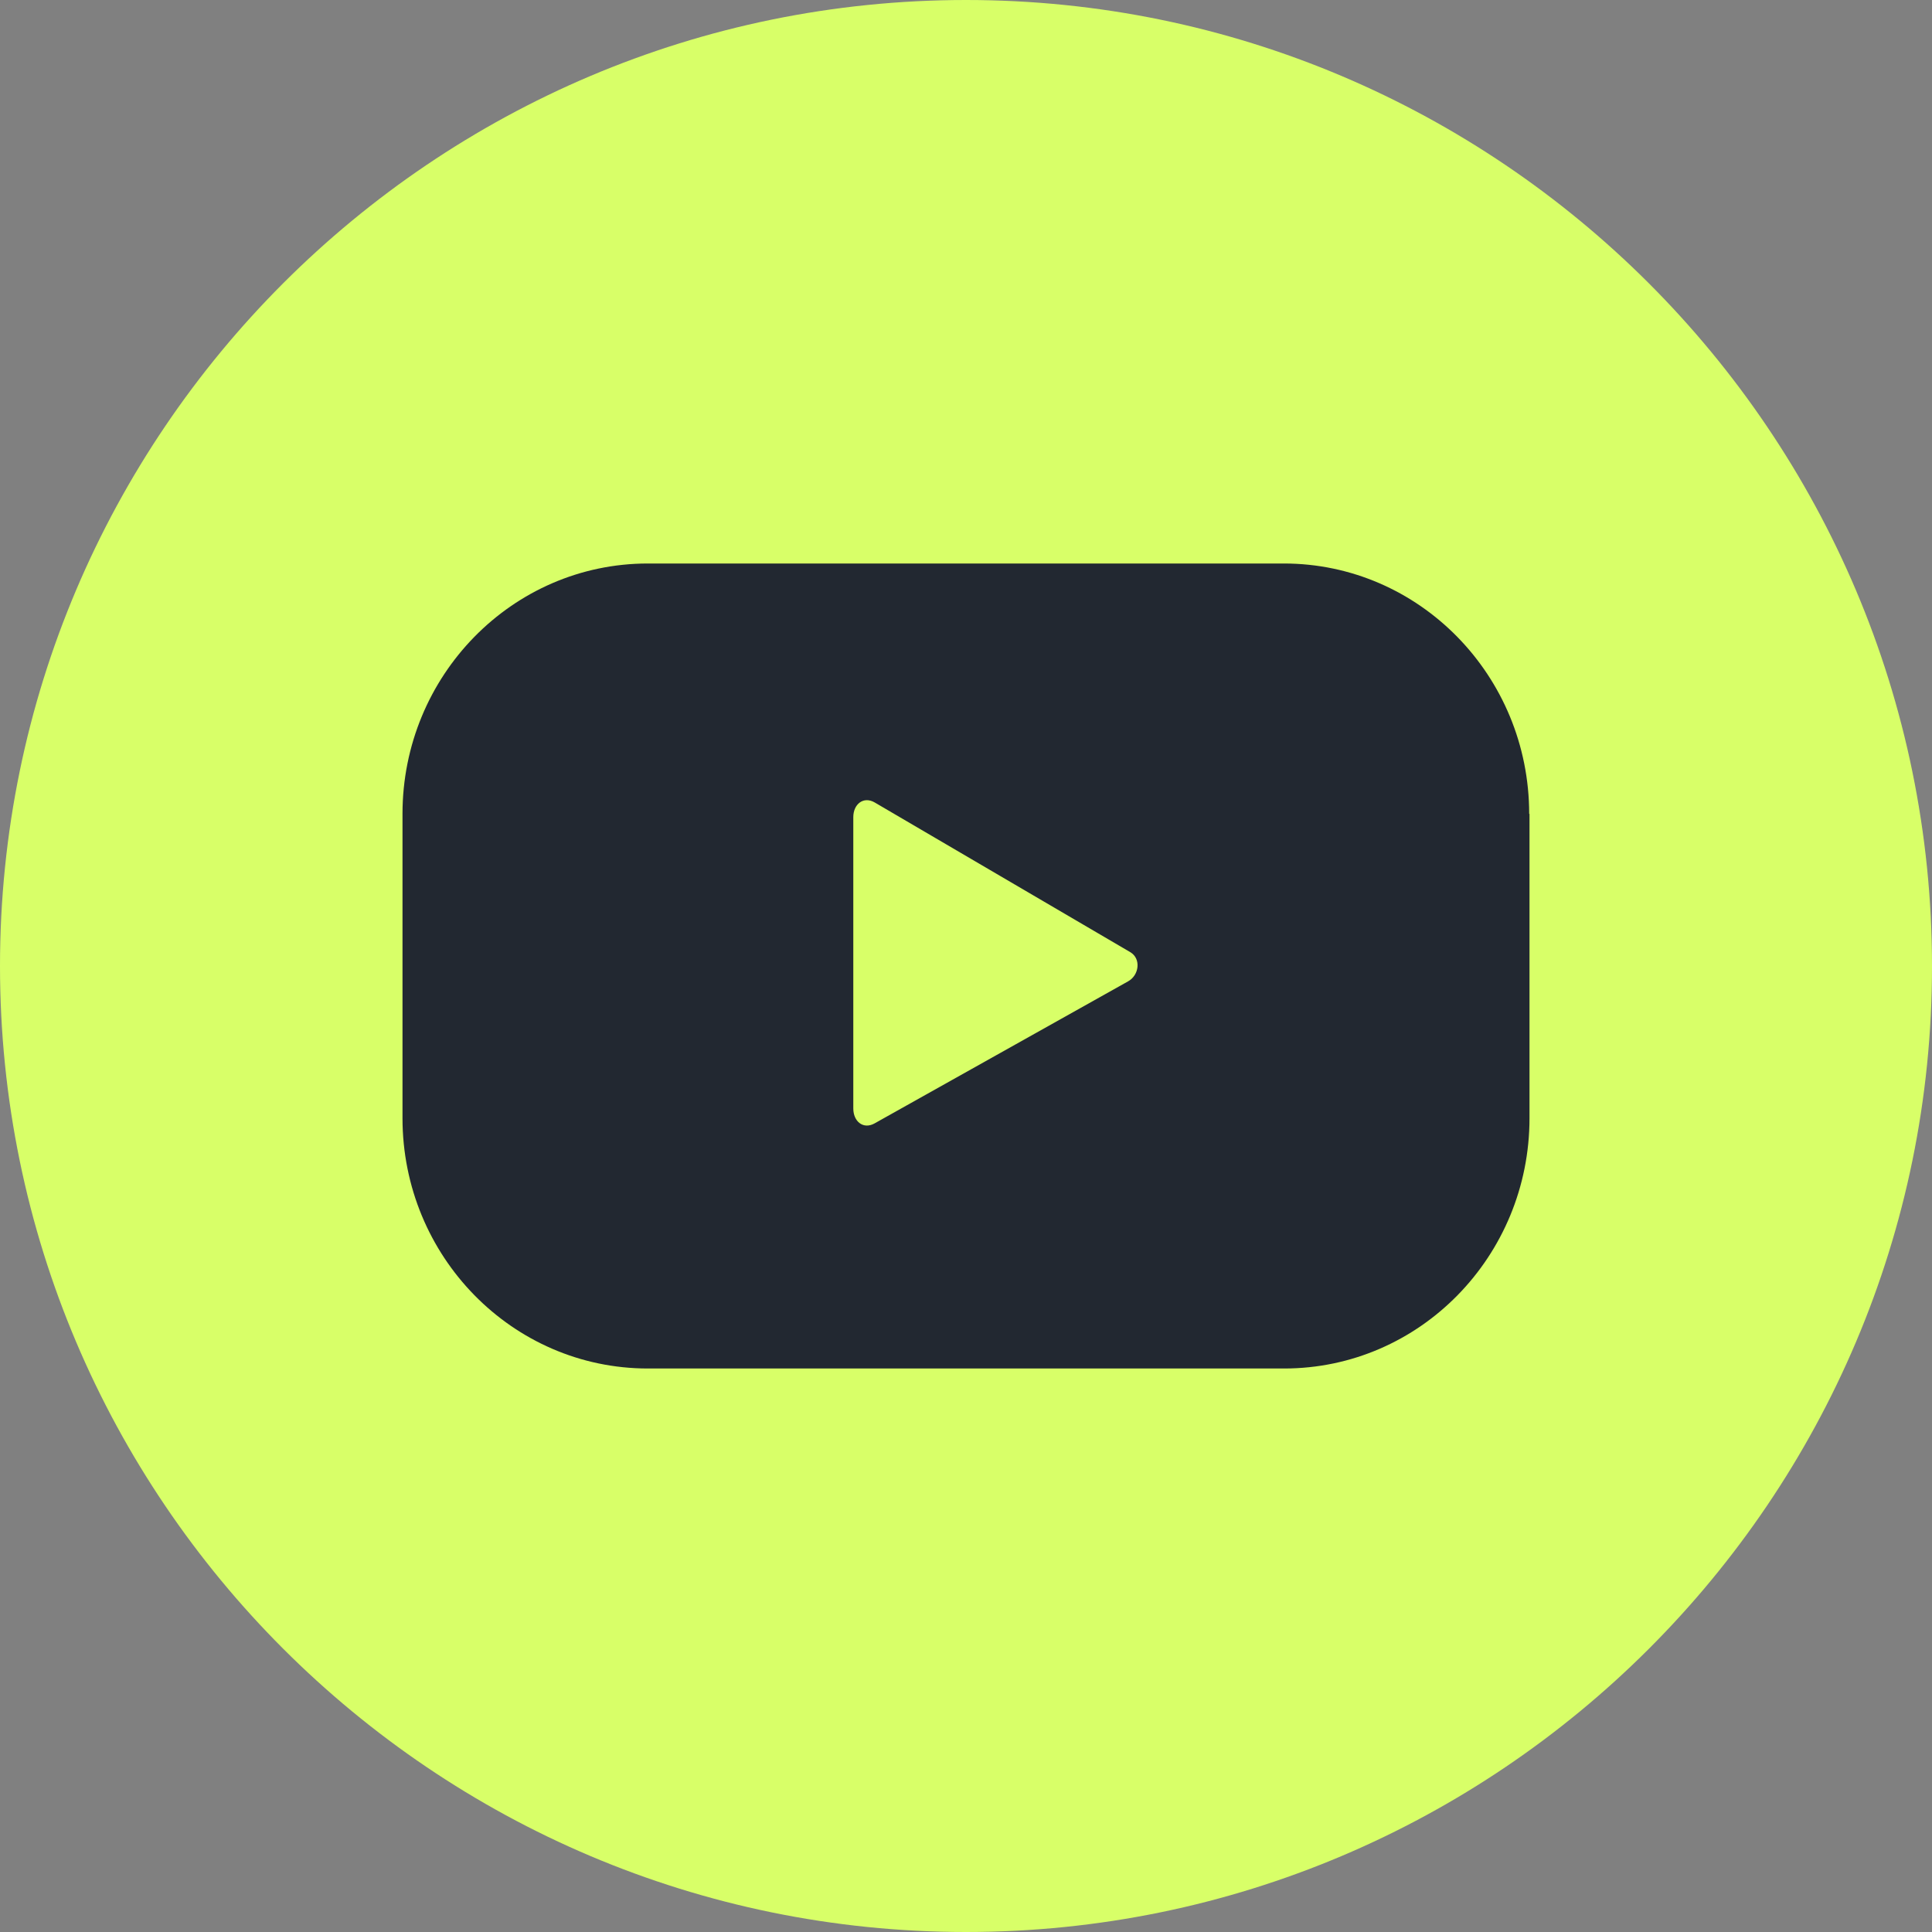 <svg width="24" height="24" viewBox="0 0 24 24" fill="none" xmlns="http://www.w3.org/2000/svg">
<rect x="0" y="0" width="24" height="24" fill="#808080" stroke="none"/>
<g clip-path="url(#clip0_111_604)">
<path d="M12 24C5.382 24 0 18.618 0 12C0 5.382 5.382 0 12 0C18.618 0 24 5.382 24 12C24.004 18.618 18.618 24 12 24Z" fill="#D8FF68"/>
<path d="M18.996 10.11C18.996 8.393 17.63 7 15.948 7H8.048C6.365 7 5 8.393 5 10.11V13.89C5 15.607 6.365 17 8.048 17H15.952C17.635 17 19 15.607 19 13.89V10.11H18.996ZM14.013 12.191L10.861 13.957C10.722 14.032 10.6 13.93 10.6 13.77V10.15C10.6 9.99 10.726 9.888 10.865 9.968L14.039 11.827C14.178 11.907 14.152 12.115 14.013 12.191Z" fill="#222831"/>
</g>
<defs>
<clipPath id="clip0_111_604">
<rect width="24" height="24" fill="white"/>
</clipPath>
</defs>
</svg>
